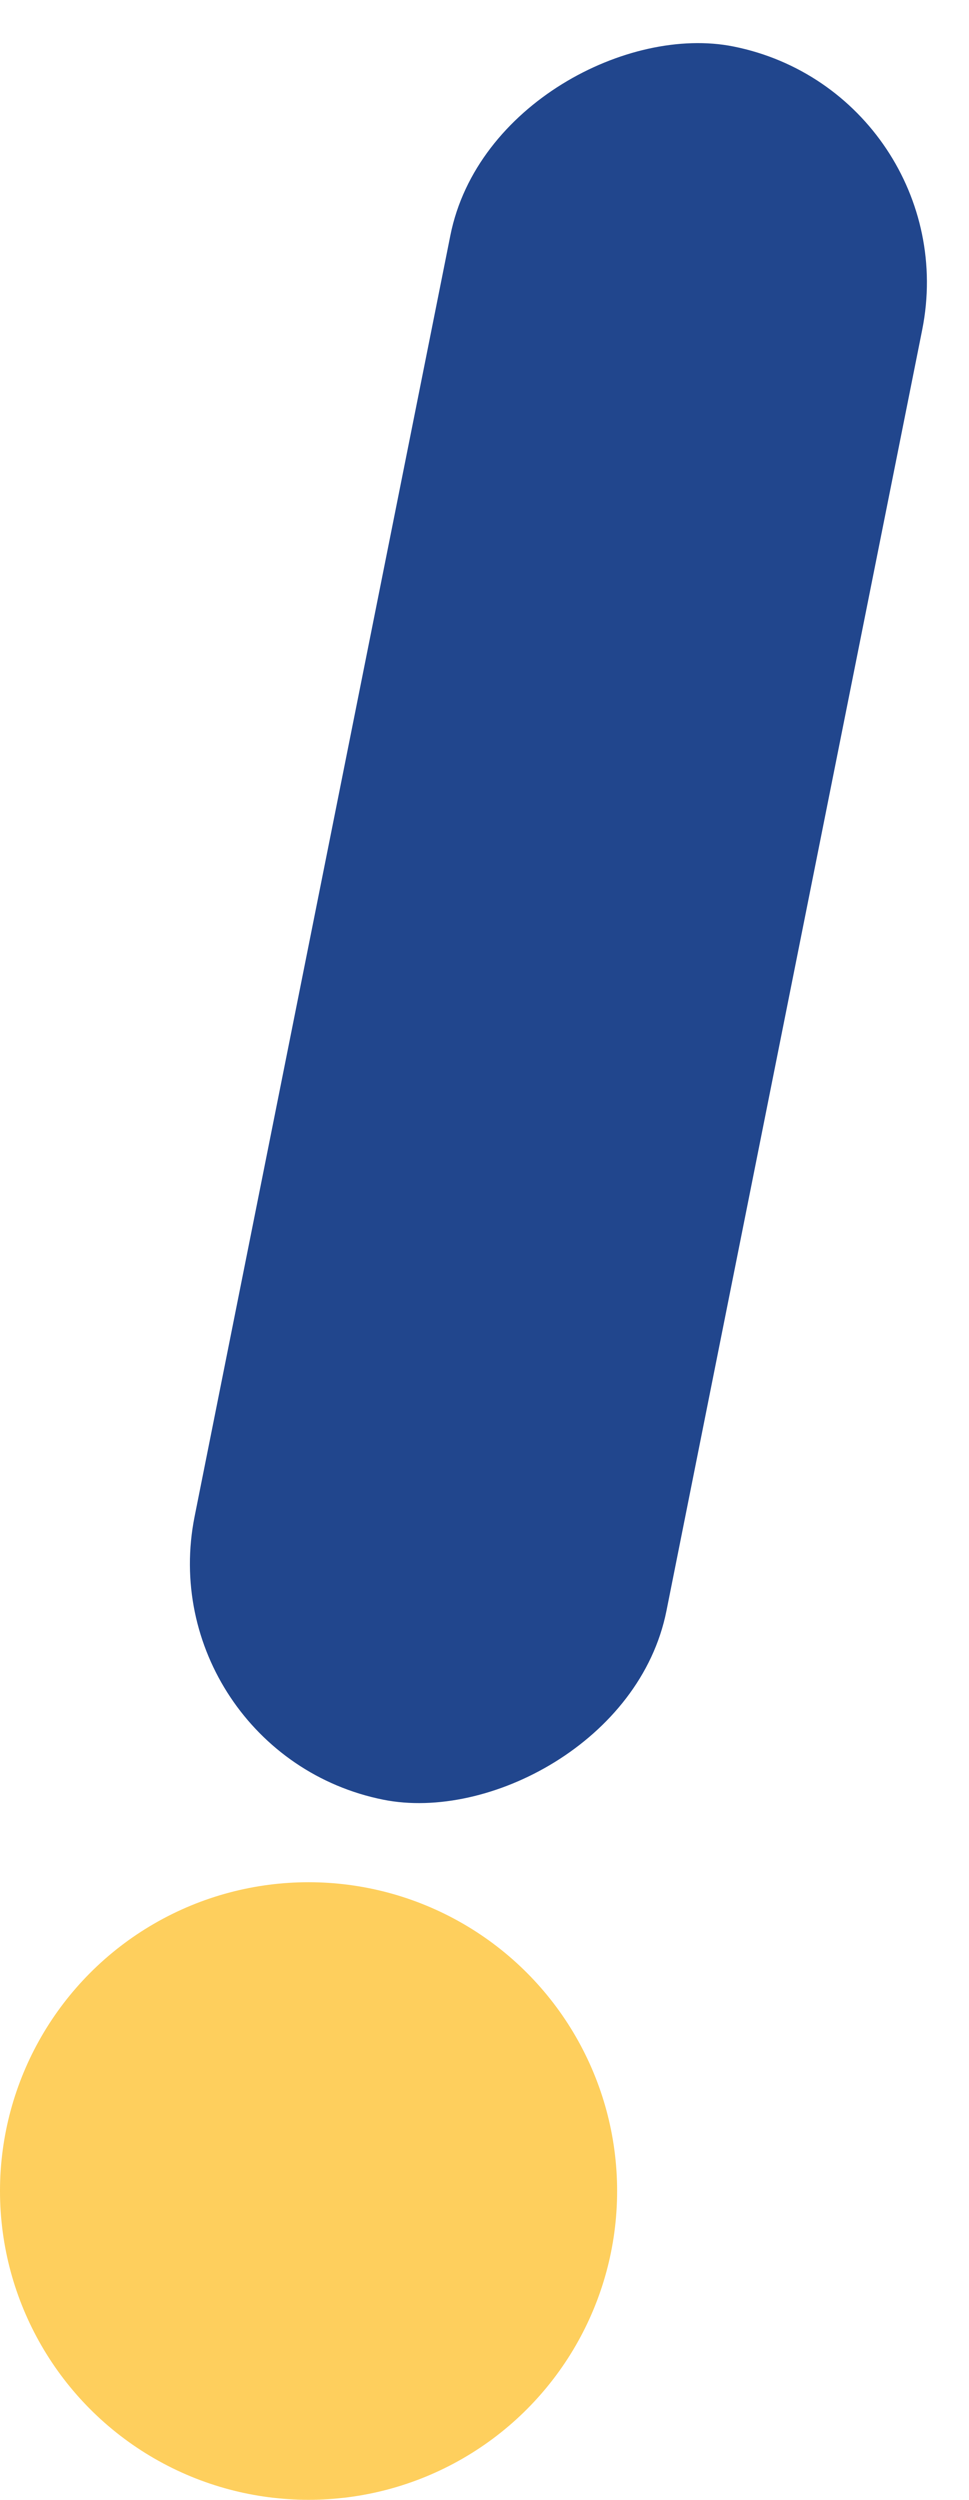 <svg xmlns="http://www.w3.org/2000/svg" width="38.793" height="100.001" viewBox="0 0 38.793 100.001"><g transform="translate(-1173.207 -2680)"><ellipse cx="12.353" cy="12.353" rx="12.353" ry="12.353" transform="translate(1173.207 2755.295)" fill="#fecf5d"></ellipse><rect width="71.494" height="19.256" rx="9.628" transform="matrix(0.196, -0.981, 0.981, 0.196, 1179.111, 2750.108)" fill="#21468d"></rect></g></svg>